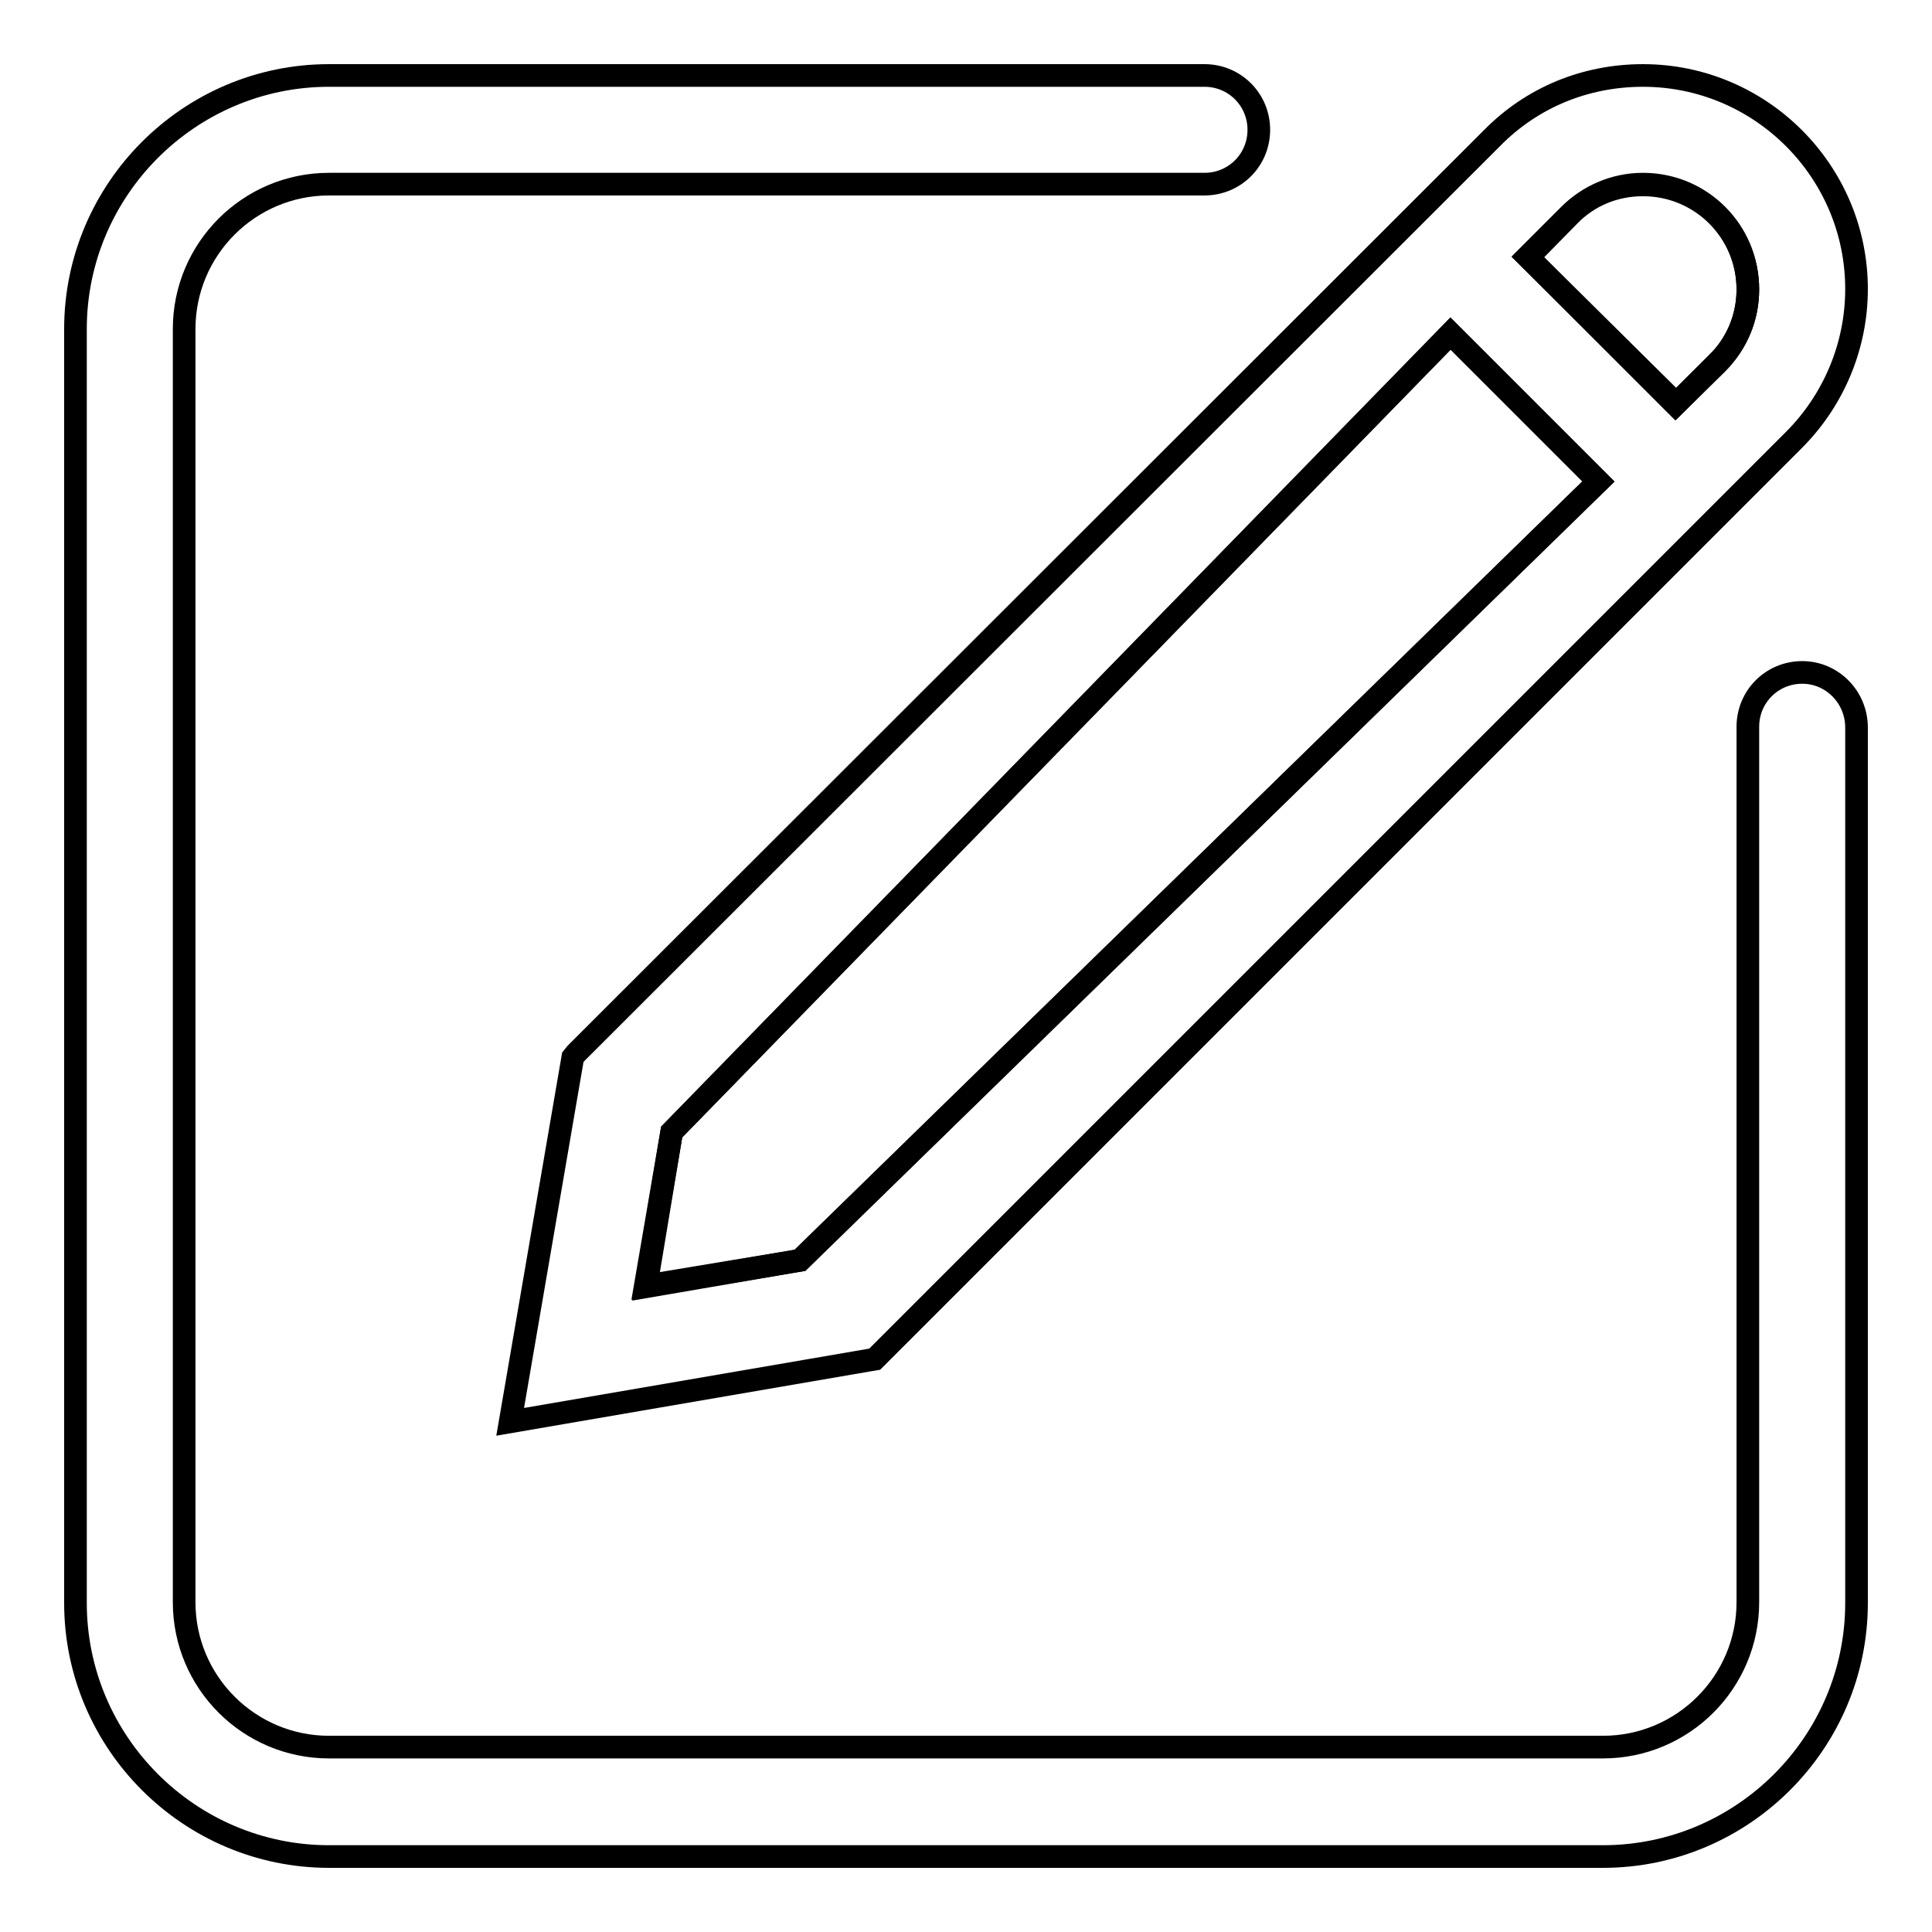 <?xml version="1.0" encoding="utf-8"?>
<!-- Svg Vector Icons : http://www.onlinewebfonts.com/icon -->
<!DOCTYPE svg PUBLIC "-//W3C//DTD SVG 1.1//EN" "http://www.w3.org/Graphics/SVG/1.1/DTD/svg11.dtd">
<svg version="1.1" xmlns="http://www.w3.org/2000/svg" xmlns:xlink="http://www.w3.org/1999/xlink" x="0px" y="0px" viewBox="0 0 256 256" enable-background="new 0 0 256 256" xml:space="preserve">
<g><g><path stroke-width="3" fill-opacity="0" stroke="#000000"  d="M227.5,48.2c2.6-2.6,4.1-6.1,4.1-9.8c0-7.7-6.2-13.9-13.9-13.9c-3.7,0-7.2,1.4-9.8,4.1l-5.4,5.5L222,53.6L227.5,48.2z"/><path stroke-width="3" fill-opacity="0" stroke="#000000"  d="M211.8,63.8l-19.6-19.6L89,150l-3.5,20.4L106,167L211.8,63.8z"/><path stroke-width="3" fill-opacity="0" stroke="#000000"  d="M75.9,140.1l-8.3,48.3l47.7-8.2l0.6-0.1L237.7,58.3c5.3-5.3,8.3-12.5,8.3-20c0-15.6-12.7-28.3-28.3-28.3c-7.6,0-14.7,2.9-20,8.3L76.3,139.6L75.9,140.1z M207.9,28.5c2.6-2.6,6.1-4.1,9.8-4.1c7.7,0,13.9,6.2,13.9,13.9c0,3.7-1.4,7.2-4.1,9.8l-5.4,5.4L202.4,34L207.9,28.5z M89,150L192.2,44.2l19.6,19.6L106,167l-20.4,3.5L89,150z"/><path stroke-width="3" fill-opacity="0" stroke="#000000"  d="M238.8,89.1c-4,0-7.2,3.2-7.2,7.2v116c0,10.6-8.6,19.2-19.2,19.2H43.6c-10.6,0-19.2-8.6-19.2-19.2V43.6c0-10.6,8.6-19.2,19.2-19.2h116c4,0,7.2-3.2,7.2-7.2c0-4-3.2-7.2-7.2-7.2h-116C25.1,10,10,25.1,10,43.6v168.8c0,18.5,15.1,33.6,33.6,33.6h168.8c18.5,0,33.6-15.1,33.6-33.6v-116C246,92.4,242.8,89.1,238.8,89.1z"/></g></g>
</svg>